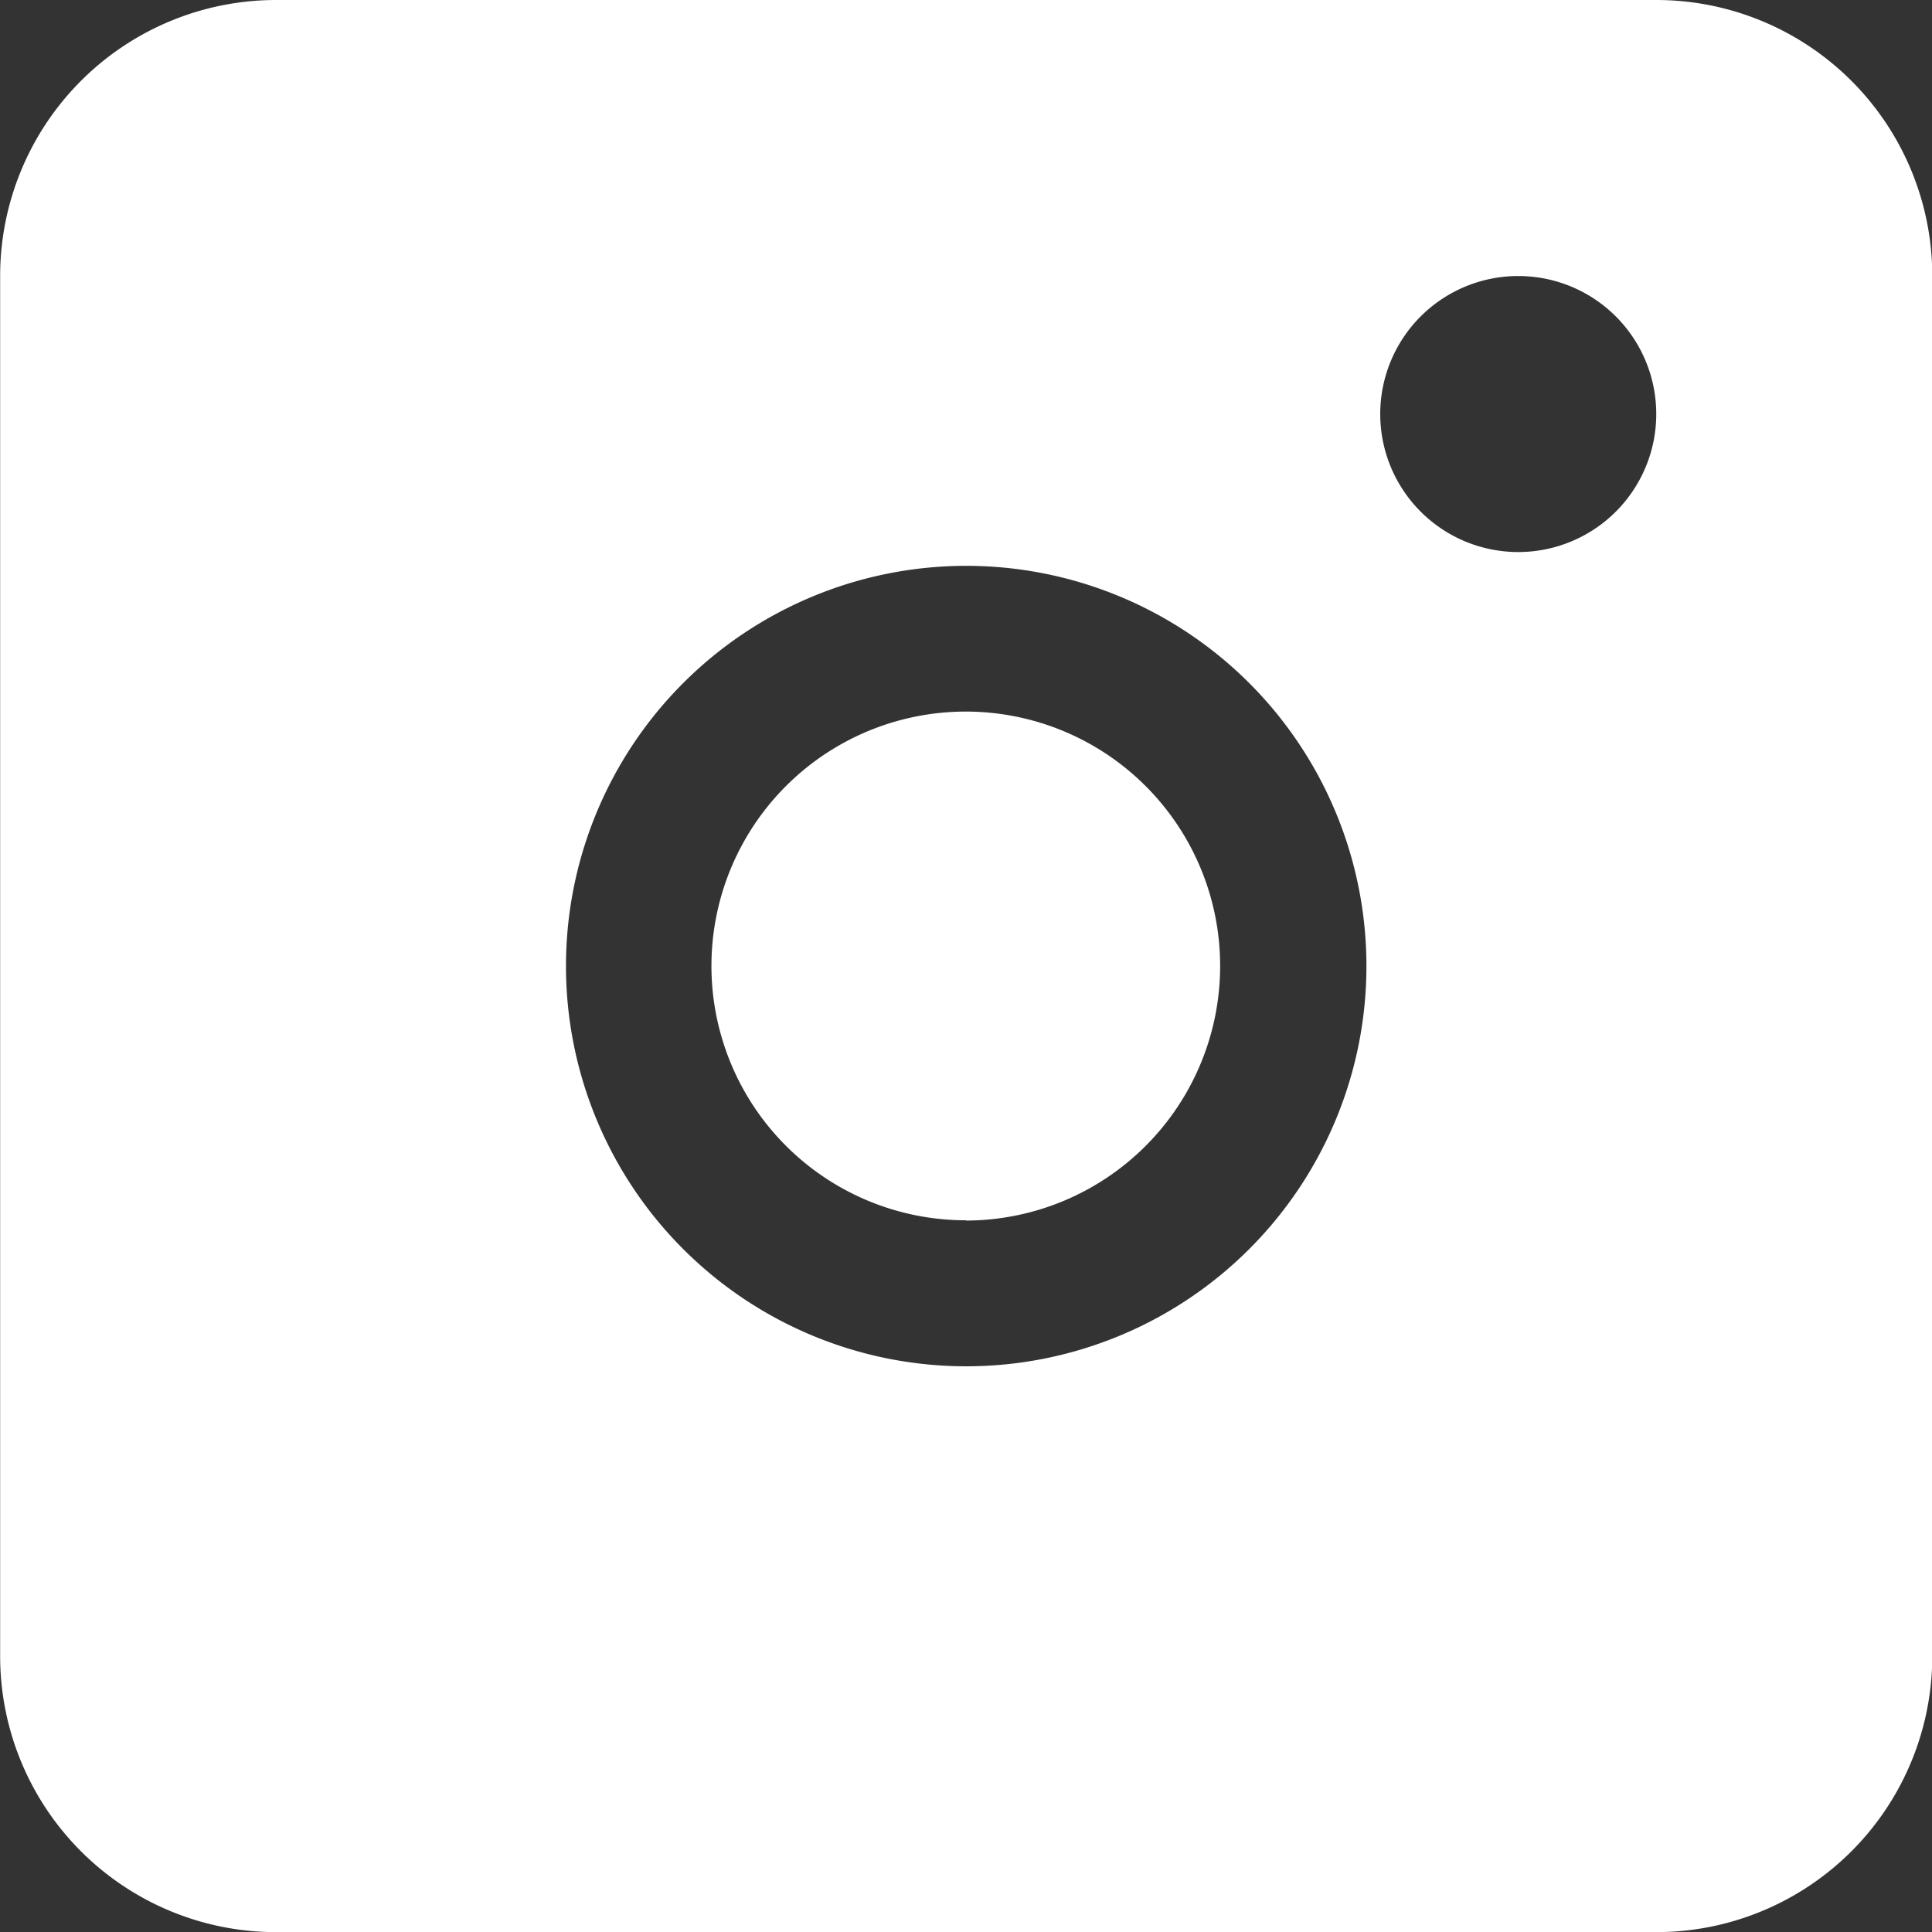 <svg xmlns="http://www.w3.org/2000/svg" width="13.999" height="14" viewBox="0 0 13.999 14">
  <rect x="0" y="0" width="13.999" height="14" fill="#333333" stroke="none"/>
  <path id="减去_3" data-name="减去 3" d="M15459,22145h-10a2,2,0,0,1-2-2v-10a2,2,0,0,1,2-2h10a2,2,0,0,1,2,2v10A2,2,0,0,1,15459,22145Zm-5-9.9a2.9,2.9,0,1,0,2.9,2.9A2.9,2.9,0,0,0,15454,22135.1Zm4-2.1a1,1,0,1,0,1,1A1,1,0,0,0,15458,22133Zm-4,6.842a1.843,1.843,0,1,1,1.84-1.84A1.845,1.845,0,0,1,15454,22139.844Z" transform="translate(-15446.999 -22131)" fill="#fff"/>
</svg>
